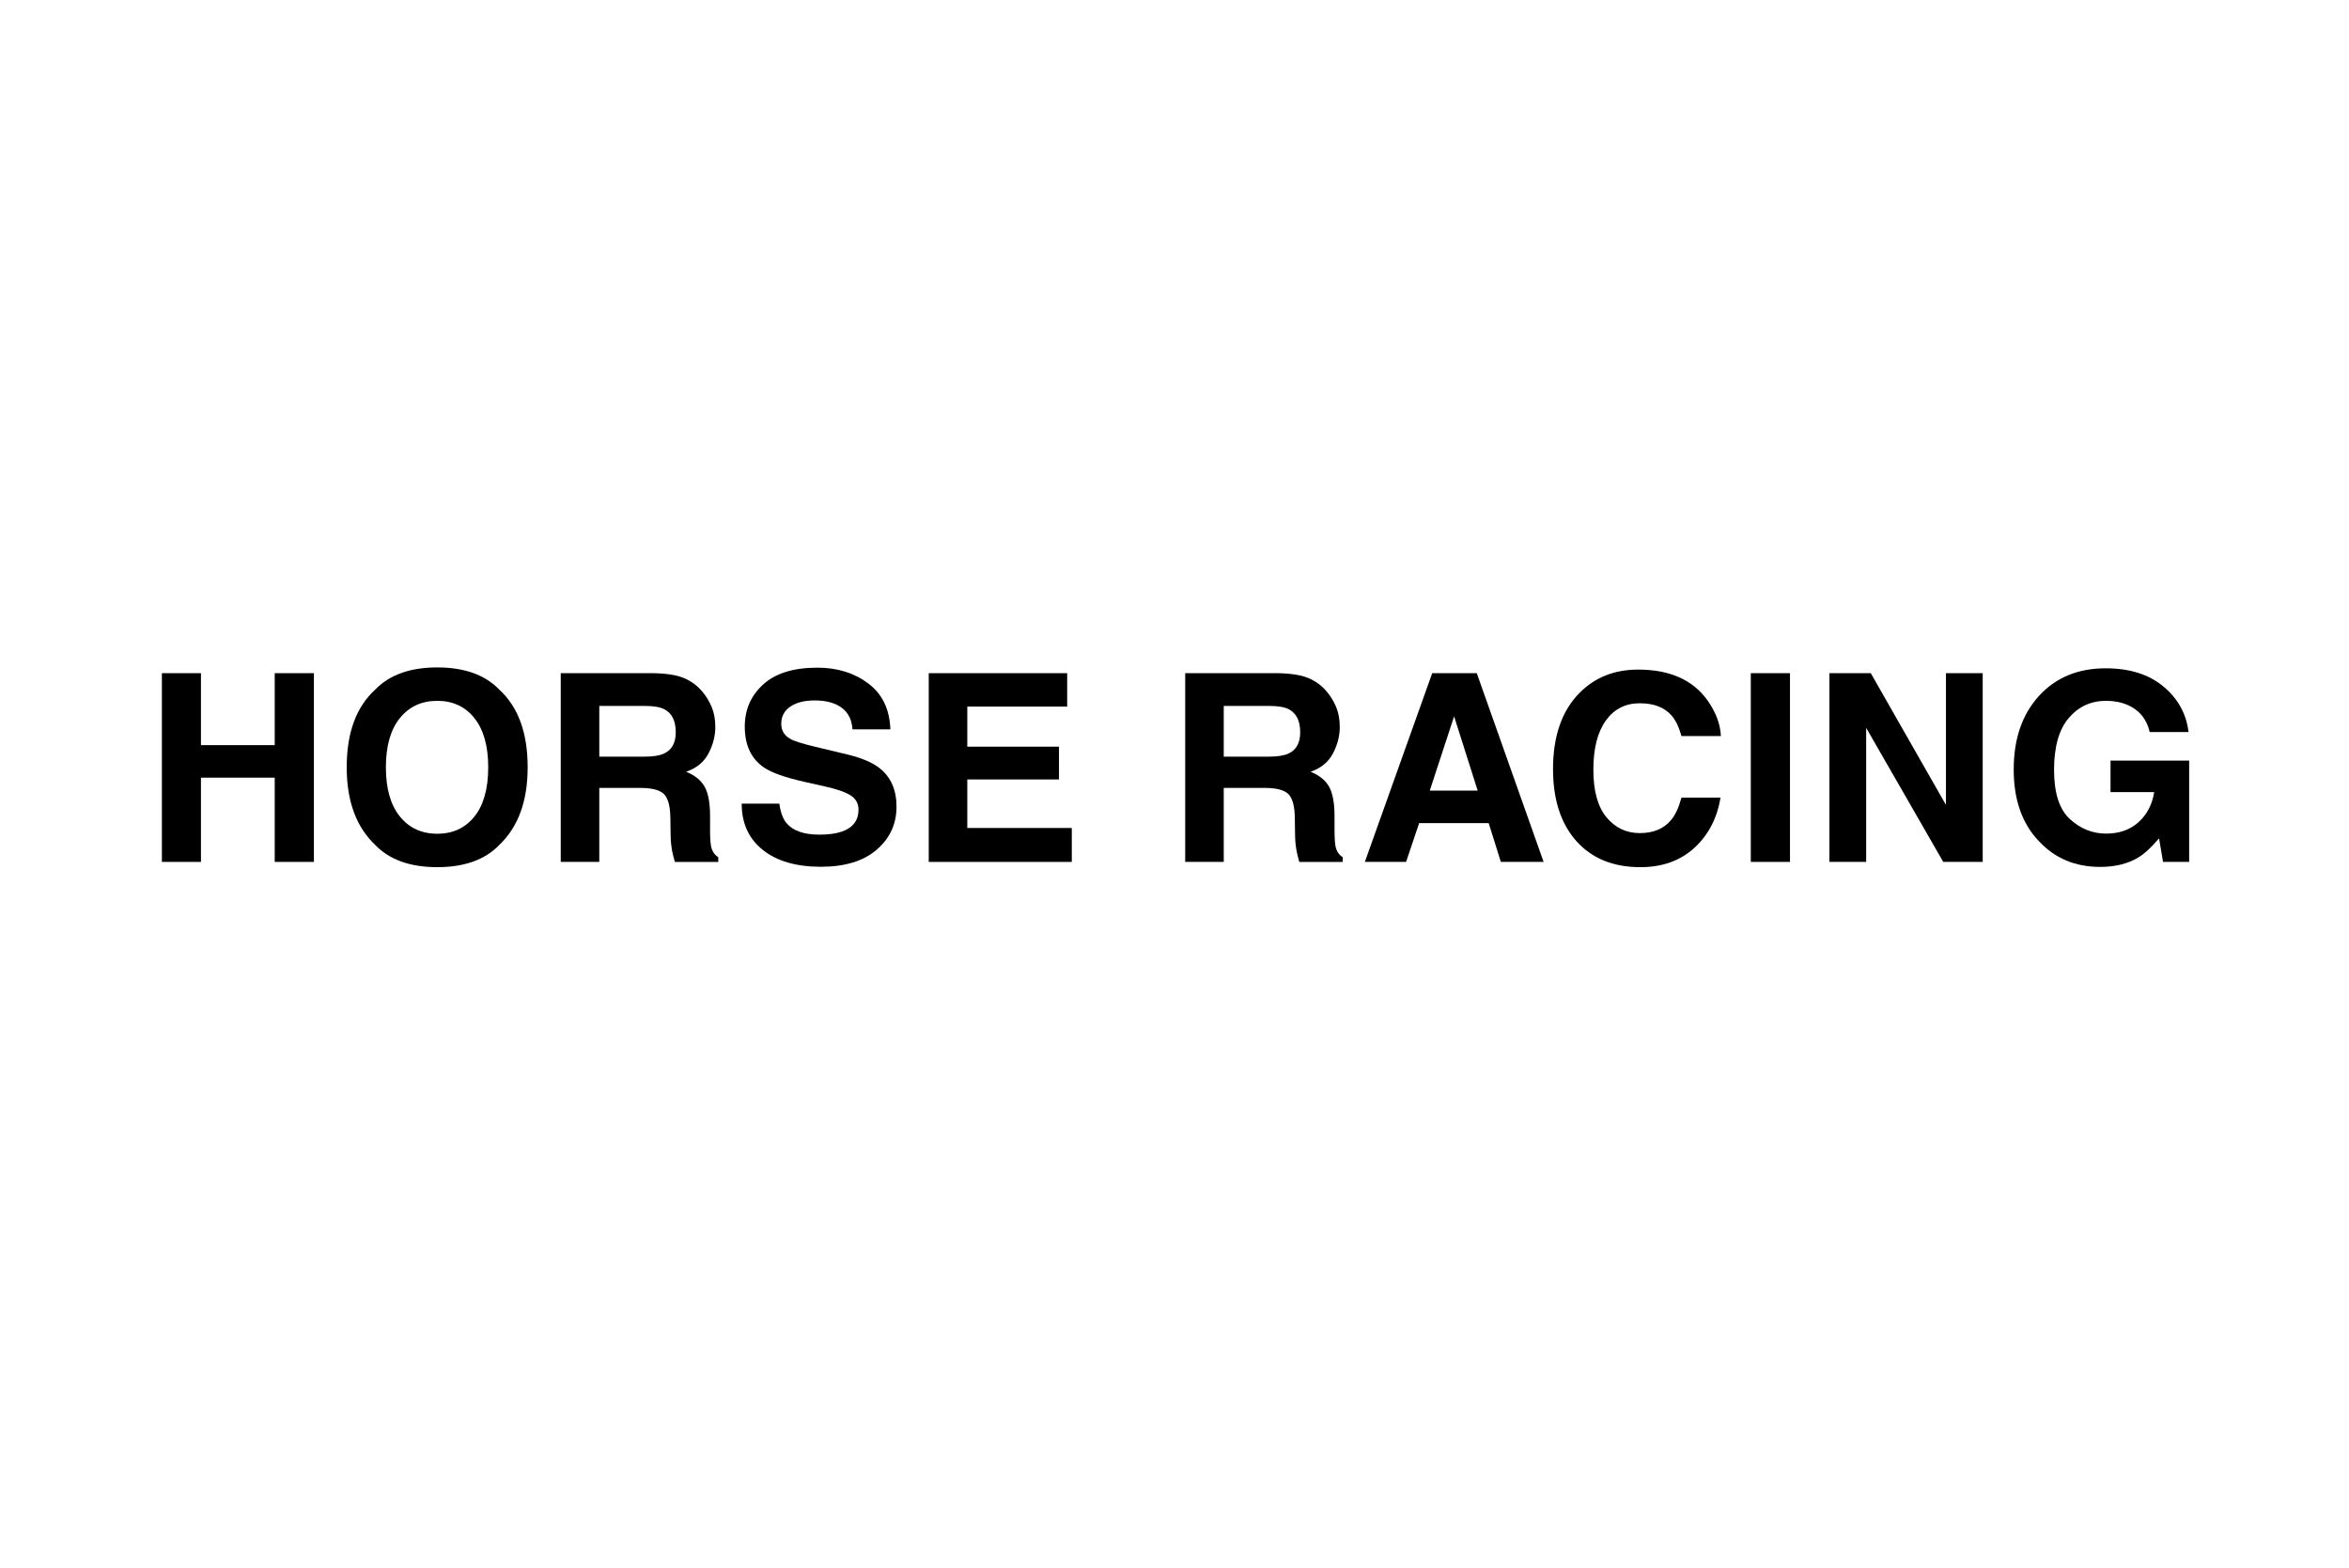 <?xml version="1.0" encoding="UTF-8"?>
<svg id="odds_calculator" data-name="odds calculator" xmlns="http://www.w3.org/2000/svg" version="1.1" viewBox="0 0 412 275">
  <defs>
    <style>
      .cls-1 {
        fill: #000;
        stroke-width: 0px;
      }
    </style>
  </defs>
  <path class="cls-1" d="M48.184,151.192v-14.779h-12.938v14.779h-6.851v-33.107h6.851v12.623h12.938v-12.623h6.873v33.107h-6.873Z"/>
  <path class="cls-1" d="M76.691,152.113c-4.732,0-8.348-1.288-10.849-3.863-3.354-3.159-5.031-7.712-5.031-13.656,0-6.064,1.677-10.616,5.031-13.656,2.5-2.575,6.117-3.863,10.849-3.863s8.348,1.288,10.849,3.863c3.339,3.04,5.009,7.592,5.009,13.656,0,5.944-1.67,10.497-5.009,13.656-2.501,2.575-6.117,3.863-10.849,3.863ZM83.227,143.219c1.602-2.021,2.403-4.896,2.403-8.625s-.805-6.585-2.415-8.614c-1.61-2.028-3.785-3.043-6.525-3.043s-4.927,1.011-6.559,3.032c-1.632,2.021-2.448,4.896-2.448,8.625s.816,6.604,2.448,8.625c1.632,2.021,3.818,3.032,6.559,3.032s4.919-1.011,6.536-3.032Z"/>
  <path class="cls-1" d="M112.255,138.21h-7.143v12.982h-6.761v-33.107h16.239c2.321.045,4.106.329,5.357.854,1.25.524,2.31,1.295,3.178,2.313.719.839,1.288,1.767,1.707,2.785.419,1.019.629,2.179.629,3.481,0,1.572-.397,3.118-1.19,4.639-.794,1.52-2.104,2.594-3.931,3.223,1.527.614,2.609,1.486,3.246,2.617.636,1.13.955,2.855.955,5.177v2.224c0,1.513.06,2.538.18,3.077.18.854.599,1.482,1.258,1.887v.831h-7.614c-.21-.733-.359-1.325-.449-1.774-.18-.929-.277-1.879-.292-2.853l-.045-3.077c-.03-2.111-.416-3.519-1.157-4.223s-2.13-1.056-4.167-1.056ZM116.456,132.19c1.377-.629,2.066-1.872,2.066-3.729,0-2.007-.667-3.354-1.999-4.043-.749-.39-1.872-.584-3.369-.584h-8.041v8.895h7.839c1.557,0,2.725-.18,3.504-.539Z"/>
  <path class="cls-1" d="M143.703,146.408c1.632,0,2.957-.18,3.976-.539,1.932-.688,2.897-1.969,2.897-3.841,0-1.093-.479-1.939-1.438-2.538-.958-.584-2.463-1.101-4.515-1.55l-3.504-.786c-3.444-.778-5.825-1.625-7.143-2.538-2.231-1.527-3.347-3.916-3.347-7.165,0-2.965,1.078-5.428,3.234-7.39s5.323-2.942,9.501-2.942c3.489,0,6.465.925,8.928,2.774,2.463,1.849,3.754,4.533,3.875,8.052h-6.648c-.12-1.991-.988-3.406-2.605-4.245-1.078-.554-2.418-.831-4.021-.831-1.782,0-3.205.359-4.268,1.078-1.063.719-1.595,1.722-1.595,3.01,0,1.183.524,2.066,1.572,2.65.674.39,2.111.846,4.312,1.37l5.705,1.37c2.5.599,4.387,1.4,5.66,2.403,1.977,1.558,2.965,3.811,2.965,6.761,0,3.024-1.157,5.536-3.47,7.536-2.313,1.998-5.582,2.998-9.804,2.998-4.312,0-7.704-.984-10.175-2.953-2.471-1.97-3.706-4.676-3.706-8.12h6.604c.209,1.513.621,2.643,1.235,3.392,1.123,1.362,3.047,2.044,5.772,2.044Z"/>
  <path class="cls-1" d="M185.739,136.728h-16.082v8.513h18.328v5.952h-25.089v-33.107h24.28v5.862h-17.52v7.03h16.082v5.75Z"/>
  <path class="cls-1" d="M221.781,138.21h-7.143v12.982h-6.761v-33.107h16.239c2.321.045,4.106.329,5.357.854,1.25.524,2.31,1.295,3.178,2.313.719.839,1.288,1.767,1.707,2.785.419,1.019.629,2.179.629,3.481,0,1.572-.397,3.118-1.19,4.639-.794,1.52-2.104,2.594-3.931,3.223,1.527.614,2.609,1.486,3.246,2.617.636,1.13.955,2.855.955,5.177v2.224c0,1.513.06,2.538.18,3.077.18.854.599,1.482,1.258,1.887v.831h-7.614c-.21-.733-.359-1.325-.449-1.774-.18-.929-.277-1.879-.292-2.853l-.045-3.077c-.03-2.111-.416-3.519-1.157-4.223s-2.13-1.056-4.167-1.056ZM225.981,132.19c1.377-.629,2.066-1.872,2.066-3.729,0-2.007-.667-3.354-1.999-4.043-.749-.39-1.872-.584-3.369-.584h-8.041v8.895h7.839c1.557,0,2.725-.18,3.504-.539Z"/>
  <path class="cls-1" d="M261.105,144.387h-12.196l-2.291,6.806h-7.232l11.814-33.107h7.816l11.725,33.107h-7.502l-2.134-6.806ZM259.174,138.682l-4.133-13.027-4.268,13.027h8.4Z"/>
  <path class="cls-1" d="M297.188,148.722c-2.471,2.261-5.63,3.392-9.479,3.392-4.762,0-8.505-1.527-11.23-4.582-2.726-3.069-4.088-7.277-4.088-12.623,0-5.78,1.55-10.234,4.649-13.364,2.695-2.726,6.124-4.088,10.287-4.088,5.57,0,9.644,1.827,12.219,5.48,1.423,2.052,2.187,4.11,2.291,6.177h-6.918c-.449-1.587-1.025-2.785-1.729-3.594-1.258-1.438-3.122-2.156-5.593-2.156-2.516,0-4.5,1.015-5.952,3.044-1.452,2.028-2.179,4.899-2.179,8.613s.768,6.495,2.303,8.344c1.534,1.85,3.484,2.774,5.851,2.774,2.426,0,4.275-.794,5.548-2.381.704-.854,1.288-2.134,1.752-3.841h6.851c-.599,3.608-2.126,6.544-4.582,8.805Z"/>
  <path class="cls-1" d="M307.079,118.085h6.873v33.107h-6.873v-33.107Z"/>
  <path class="cls-1" d="M347.752,151.192h-6.918l-13.521-23.517v23.517h-6.446v-33.107h7.255l13.185,23.112v-23.112h6.446v33.107Z"/>
  <path class="cls-1" d="M375.092,150.384c-1.827,1.123-4.073,1.685-6.738,1.685-4.388,0-7.981-1.52-10.781-4.56-2.92-3.055-4.38-7.232-4.38-12.533,0-5.36,1.475-9.658,4.425-12.893,2.949-3.234,6.851-4.852,11.702-4.852,4.207,0,7.588,1.066,10.141,3.201,2.553,2.133,4.017,4.795,4.392,7.984h-6.806c-.524-2.261-1.805-3.841-3.841-4.739-1.139-.494-2.403-.741-3.796-.741-2.666,0-4.855,1.007-6.57,3.021-1.715,2.014-2.571,5.042-2.571,9.085,0,4.073.928,6.955,2.785,8.647,1.856,1.692,3.968,2.538,6.334,2.538,2.32,0,4.223-.67,5.705-2.011,1.482-1.34,2.396-3.096,2.74-5.267h-7.659v-5.525h13.791v17.767h-4.582l-.696-4.133c-1.333,1.572-2.531,2.681-3.594,3.324Z"/>
</svg>